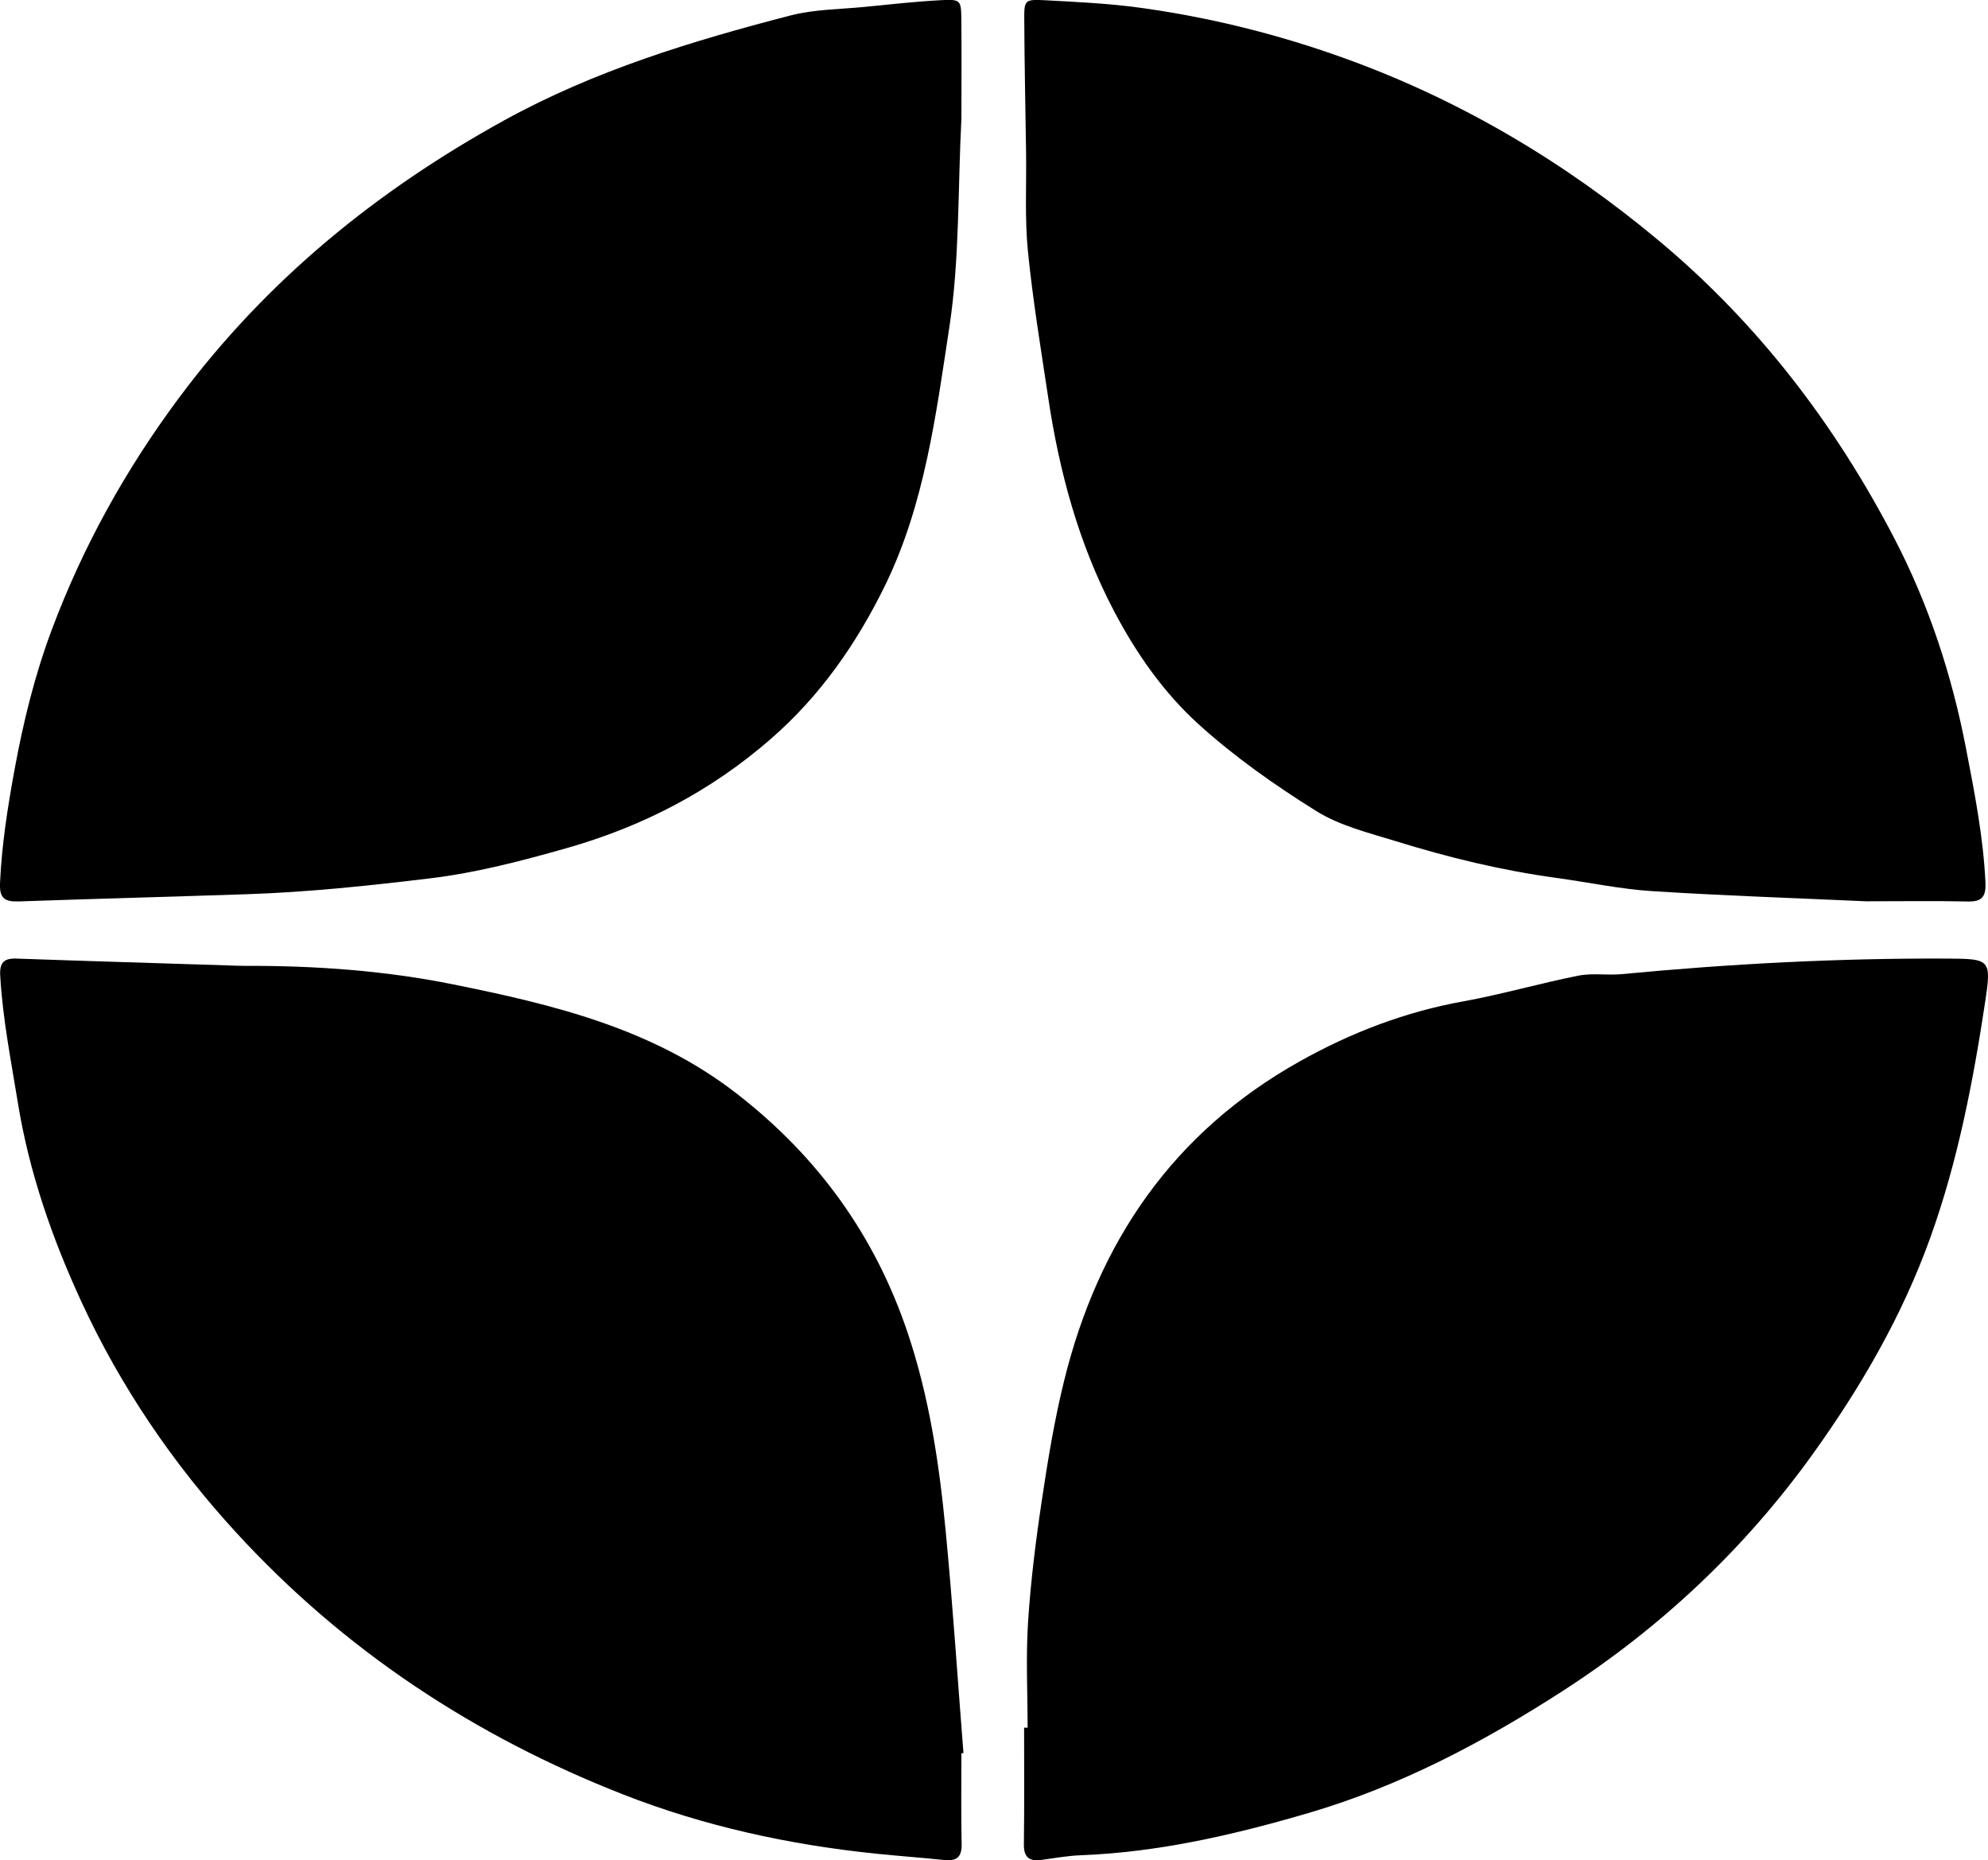 <?xml version="1.0" encoding="UTF-8"?>
<svg id="Layer_2" xmlns="http://www.w3.org/2000/svg" viewBox="0 0 272.68 255.16">
  <g id="_Слой_1" data-name="Слой_1">
    <path d="M131.87,16.21c-.5,9.83-.24,19.37-1.65,28.64-1.84,12.06-3.4,24.4-8.86,35.53-3.84,7.83-8.78,14.98-15.54,20.89-8.3,7.26-17.74,12.13-28.2,15.09-6.1,1.73-12.24,3.34-18.59,4.11-8.36,1.01-16.72,1.9-25.14,2.18-10.43.35-20.87.63-31.3.99-1.84.06-2.68-.34-2.59-2.46.23-5.24,1.04-10.39,1.98-15.53,1.2-6.59,2.8-13.1,5.15-19.35,4.27-11.39,10.14-21.95,17.42-31.73,11.98-16.1,27.1-28.42,44.64-38.08,12.39-6.82,25.7-10.86,39.24-14.37,3.29-.85,6.82-.84,10.24-1.18,3.44-.34,6.88-.73,10.33-.91,2.77-.15,2.83-.02,2.86,2.62.05,4.65.01,9.31.01,13.55Z"/>
    <path d="M256.14,123.63c-9.67-.44-19.6-.77-29.52-1.4-4.41-.28-8.78-1.22-13.17-1.82-7.48-1.02-14.79-2.8-21.99-5.03-3.72-1.15-7.67-2.11-10.91-4.13-5.68-3.55-11.25-7.46-16.19-11.95-4.76-4.32-8.51-9.69-11.54-15.45-4.86-9.24-7.53-19.15-9.06-29.41-1-6.66-2.1-13.3-2.77-20-.44-4.45-.19-8.97-.25-13.45-.09-6.15-.22-12.3-.25-18.45-.01-2.54.09-2.66,2.97-2.5,4.28.23,8.58.43,12.82,1.01,9.69,1.32,19.2,3.7,28.36,7.02,15.74,5.7,29.99,14.17,42.88,24.93,13.69,11.43,24.28,25.34,32.41,41.03,4.64,8.96,7.8,18.59,9.73,28.6,1.18,6.1,2.37,12.17,2.67,18.39.09,1.95-.45,2.68-2.44,2.63-4.49-.1-8.98-.03-13.74-.03Z"/>
    <path d="M140.95,236.97c0-4.82-.25-9.66.06-14.47.36-5.57,1.05-11.12,1.88-16.64.82-5.51,1.73-11.04,3.06-16.44,4.68-19.05,14.92-34.09,32.32-43.84,7.05-3.95,14.45-6.79,22.43-8.23,5.31-.96,10.51-2.48,15.8-3.53,1.93-.38,3.99-.02,5.98-.21,14.87-1.42,29.76-2.2,44.7-2.13,5.79.03,5.99.13,5.12,5.88-1.66,10.98-3.74,21.84-7.52,32.36-3.85,10.74-9.5,20.47-16.07,29.63-9.37,13.07-20.97,23.96-34.51,32.68-10.86,6.99-22.22,12.98-34.71,16.64-10.24,3-20.57,5.39-31.28,5.8-1.8.07-3.6.4-5.39.64-1.68.22-2.41-.39-2.38-2.17.07-5.32.03-10.64.03-15.97.16,0,.33,0,.49,0Z"/>
    <path d="M131.87,240.47c0,4.16-.06,8.32.03,12.48.04,1.8-.72,2.35-2.39,2.17-3.12-.32-6.26-.55-9.38-.87-11.91-1.23-23.53-3.76-34.68-8.13-20.39-7.99-38.26-19.77-53.09-35.95-8.64-9.42-15.82-19.99-21.15-31.53-4.01-8.67-7.2-17.76-8.76-27.39-.94-5.81-2.09-11.55-2.42-17.44-.1-1.76.49-2.39,2.22-2.33,9.61.34,19.22.62,28.84.93.83.03,1.66.07,2.5.07,9.59-.04,19.22.65,28.52,2.53,13.73,2.77,27.44,6.04,38.99,15.03,11.15,8.67,18.93,19.47,23.41,32.8,2.94,8.76,4.3,17.81,5.18,26.93.99,10.21,1.65,20.45,2.46,30.68-.09.01-.18.02-.27.03Z"/>
  </g>
</svg>